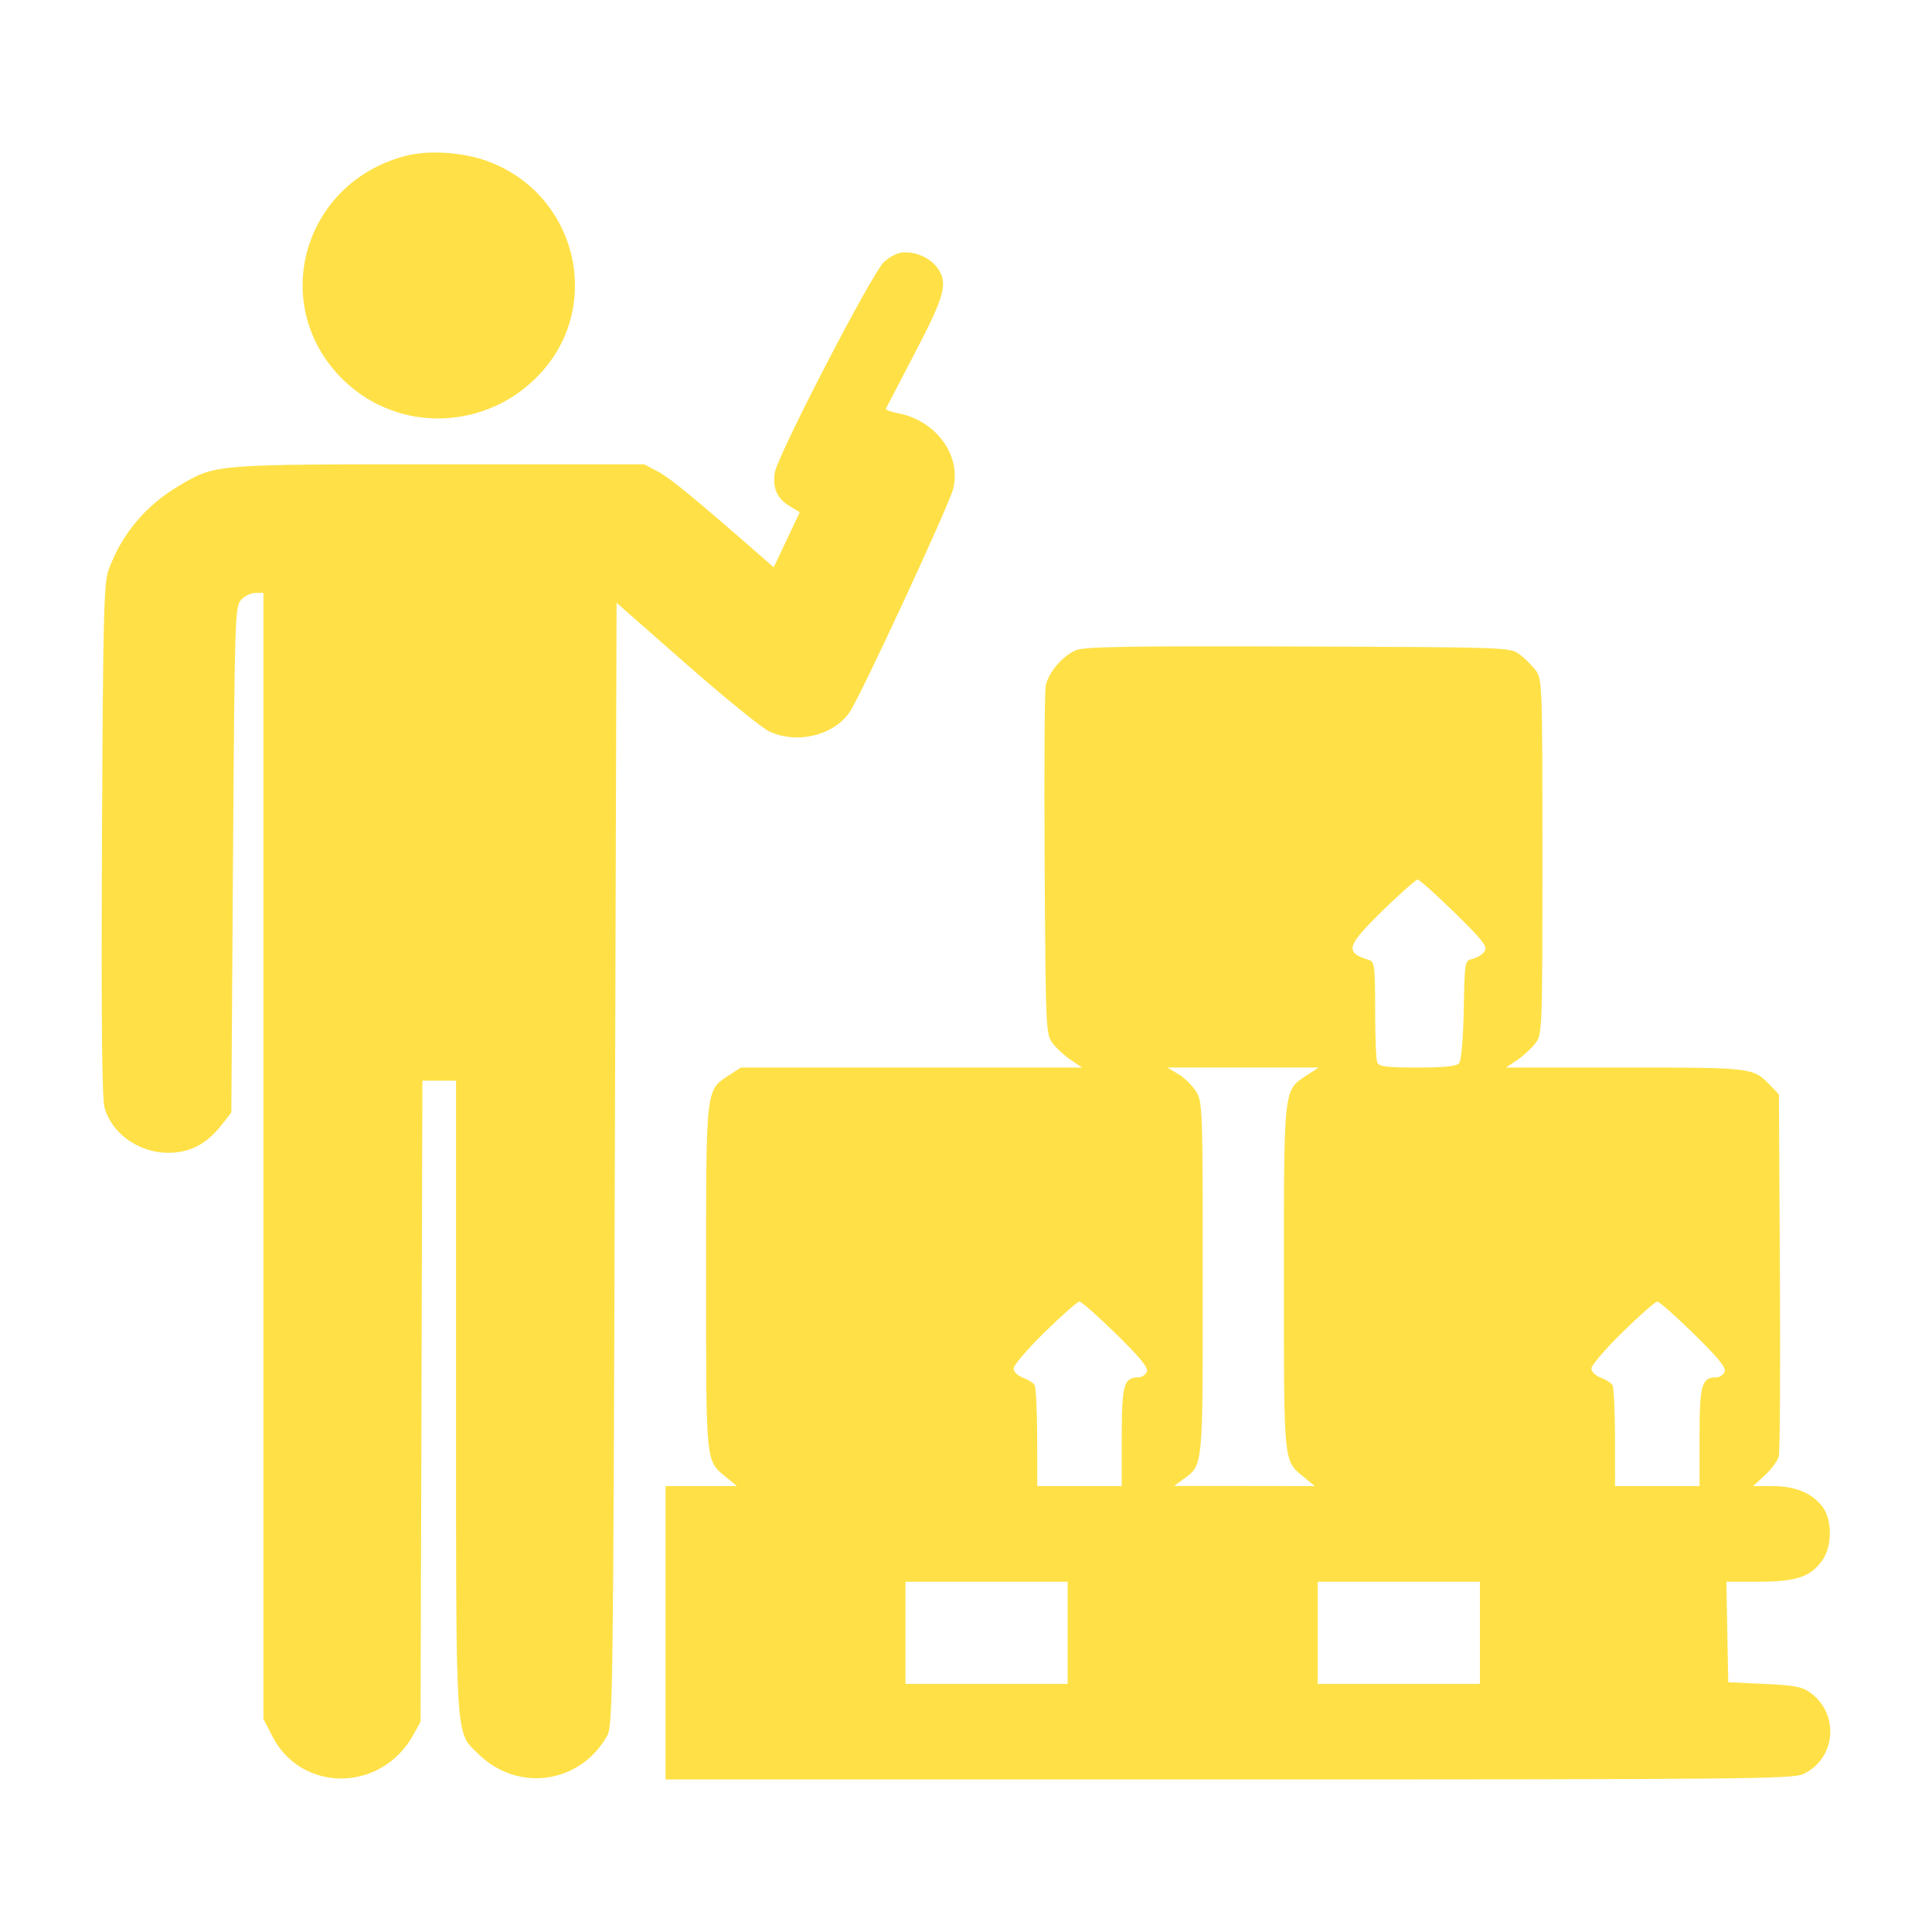 <svg width="38" height="38" viewBox="0 0 38 38" fill="none" xmlns="http://www.w3.org/2000/svg">
<path fill-rule="evenodd" clip-rule="evenodd" d="M8.006 3.059C5.947 3.573 5.258 6.03 6.764 7.484C7.842 8.524 9.567 8.471 10.61 7.365C11.883 6.016 11.344 3.81 9.584 3.168C9.112 2.995 8.446 2.95 8.006 3.059ZM17.731 4.968C17.633 4.981 17.476 5.066 17.382 5.158C17.133 5.402 15.283 8.977 15.238 9.301C15.195 9.615 15.286 9.809 15.545 9.963L15.731 10.074L15.475 10.616L15.218 11.158L14.968 10.94C13.669 9.804 13.181 9.403 12.946 9.278L12.671 9.133H8.639C4.171 9.133 4.248 9.126 3.512 9.56C2.866 9.941 2.392 10.508 2.136 11.207C2.042 11.463 2.026 12.111 2.006 16.523C1.99 20.058 2.005 21.62 2.057 21.792C2.224 22.35 2.82 22.727 3.443 22.668C3.81 22.634 4.095 22.464 4.367 22.116L4.55 21.882L4.583 16.908C4.615 12.132 4.621 11.928 4.743 11.797C4.813 11.722 4.94 11.661 5.025 11.661H5.181V22.734V33.808L5.354 34.146C5.927 35.269 7.502 35.256 8.128 34.125L8.272 33.865L8.29 27.561L8.308 21.256H8.639H8.97V27.468C8.97 34.368 8.95 34.051 9.412 34.502C10.19 35.261 11.413 35.085 11.944 34.138C12.053 33.943 12.062 33.251 12.093 22.893L12.127 11.856L13.489 13.053C14.238 13.711 14.973 14.309 15.122 14.382C15.662 14.645 16.398 14.47 16.714 14.003C16.932 13.682 18.66 9.953 18.747 9.617C18.917 8.958 18.408 8.264 17.654 8.126C17.517 8.1 17.413 8.061 17.424 8.039C17.435 8.016 17.693 7.52 17.998 6.936C18.594 5.796 18.655 5.554 18.425 5.253C18.275 5.057 17.981 4.936 17.731 4.968ZM21.162 12.789C20.895 12.903 20.615 13.234 20.567 13.494C20.545 13.609 20.536 15.196 20.547 17.021C20.567 20.27 20.57 20.343 20.706 20.522C20.783 20.622 20.944 20.77 21.065 20.851L21.285 20.997H17.928H14.572L14.346 21.144C13.877 21.45 13.888 21.353 13.888 25.133C13.888 28.848 13.875 28.72 14.289 29.06L14.496 29.23H13.793H13.09V32.115V35H24.163C34.241 35 35.256 34.99 35.463 34.895C36.114 34.593 36.189 33.709 35.599 33.287C35.447 33.177 35.281 33.146 34.702 33.12L33.992 33.087L33.974 32.099L33.956 31.11H34.596C35.326 31.11 35.603 31.018 35.838 30.697C36.038 30.424 36.043 29.899 35.849 29.64C35.644 29.368 35.315 29.23 34.868 29.23L34.482 29.23L34.714 29.016C34.842 28.898 34.965 28.73 34.987 28.643C35.009 28.556 35.019 26.919 35.008 25.005L34.989 21.526L34.823 21.352C34.482 20.996 34.484 20.997 31.959 20.997H29.62L29.839 20.851C29.96 20.77 30.122 20.622 30.198 20.522C30.335 20.341 30.337 20.288 30.337 16.848C30.337 13.422 30.334 13.353 30.2 13.177C30.125 13.079 29.98 12.938 29.88 12.864C29.699 12.733 29.622 12.73 25.53 12.716C22.169 12.705 21.326 12.719 21.162 12.789ZM27.195 17.911C26.477 18.611 26.443 18.736 26.931 18.883C27.035 18.914 27.047 19.019 27.047 19.855C27.047 20.37 27.065 20.838 27.088 20.894C27.121 20.979 27.255 20.997 27.877 20.997C28.416 20.997 28.646 20.973 28.699 20.911C28.742 20.86 28.779 20.437 28.79 19.86C28.808 18.901 28.809 18.895 28.968 18.858C29.056 18.838 29.161 18.772 29.2 18.71C29.261 18.616 29.168 18.497 28.61 17.95C28.245 17.593 27.918 17.301 27.883 17.301C27.848 17.301 27.538 17.576 27.195 17.911ZM23.176 21.126C23.296 21.197 23.452 21.35 23.525 21.466C23.652 21.67 23.657 21.799 23.657 25.133C23.658 28.898 23.666 28.809 23.277 29.092L23.093 29.226L24.477 29.228L25.861 29.23L25.654 29.06C25.24 28.72 25.253 28.848 25.253 25.133C25.253 21.353 25.242 21.45 25.711 21.144L25.937 20.997L24.448 20.997L22.96 20.997L23.176 21.126ZM20.549 26.201C20.212 26.531 19.936 26.853 19.936 26.915C19.936 26.98 20.015 27.058 20.117 27.096C20.217 27.133 20.321 27.198 20.349 27.241C20.376 27.283 20.399 27.748 20.4 28.274L20.401 29.23H21.232H22.063V28.262C22.063 27.239 22.104 27.091 22.392 27.091C22.459 27.091 22.533 27.041 22.557 26.981C22.588 26.901 22.426 26.701 21.95 26.235C21.593 25.886 21.27 25.6 21.232 25.6C21.194 25.6 20.887 25.87 20.549 26.201ZM31.914 26.201C31.577 26.531 31.301 26.853 31.301 26.915C31.301 26.98 31.38 27.058 31.482 27.096C31.582 27.133 31.686 27.198 31.714 27.241C31.741 27.283 31.765 27.748 31.765 28.274L31.766 29.23H32.597H33.428V28.262C33.428 27.239 33.469 27.091 33.758 27.091C33.824 27.091 33.898 27.041 33.922 26.981C33.953 26.901 33.791 26.701 33.315 26.235C32.958 25.886 32.635 25.6 32.597 25.6C32.559 25.6 32.252 25.87 31.914 26.201ZM17.809 32.115V33.12H19.404H20.999V32.115V31.11H19.404H17.809V32.115ZM25.917 32.115V33.12H27.512H29.108V32.115V31.11H27.512H25.917V32.115Z" fill="#FFE147"/>
</svg>
